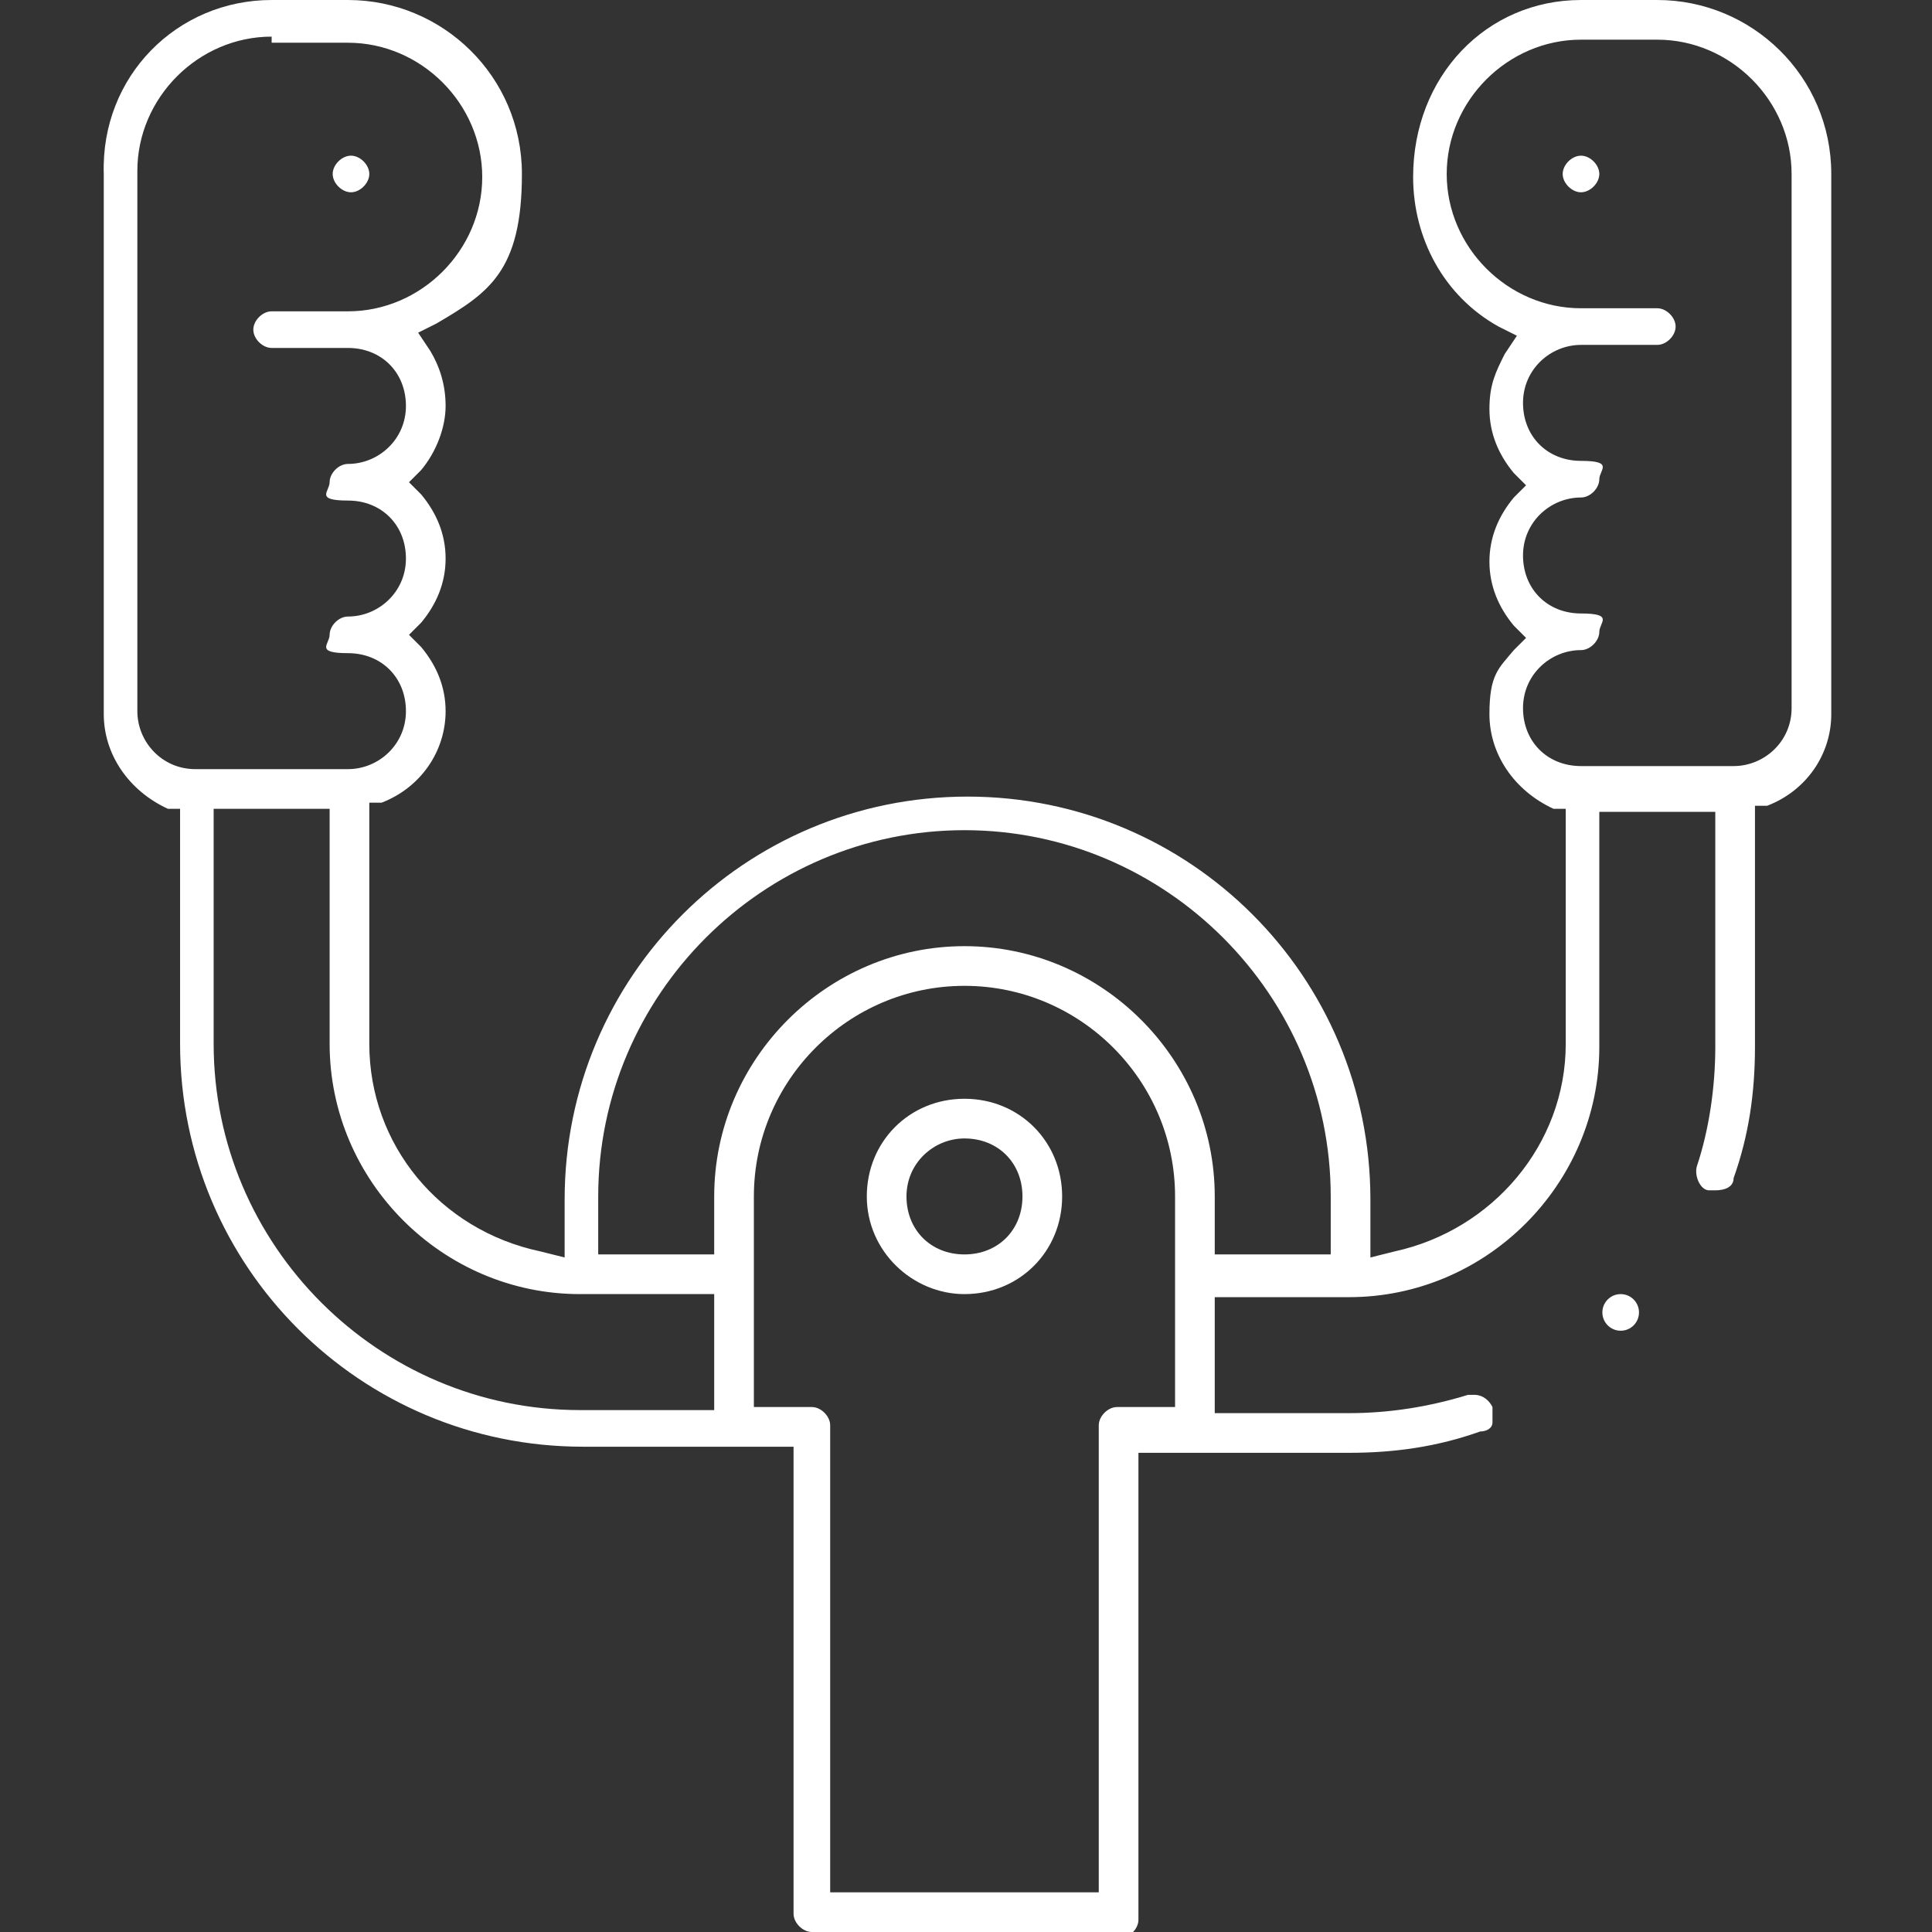 <?xml version="1.0" encoding="UTF-8"?>
<svg xmlns="http://www.w3.org/2000/svg" id="Layer_1" data-name="Layer 1" version="1.1" viewBox="0 0 63.3 63.3">
  <rect x="0" y="0" width="63.3" height="63.3" fill="#333333" stroke="none"/>
  <defs>
    <style>
      .cls-1 {
        fill: #fff;
        stroke-width: 0px;
      }
    </style>
  </defs>
  <path class="cls-1" d="M51.8,6.3c-.3,0-.6-.3-.6-.6s.3-.6.6-.6.6.3.6.6-.3.6-.6.6Z"></path>
  <path class="cls-1" d="M11.5,6.3c-.3,0-.6-.3-.6-.6s.3-.6.6-.6.6.3.6.6-.3.6-.6.6Z"></path>
  <path class="cls-1" d="M31.6,42.4c-1.7,0-3.2-1.4-3.2-3.2s1.4-3.2,3.2-3.2,3.2,1.4,3.2,3.2-1.4,3.2-3.2,3.2ZM31.6,37.3c-1,0-1.9.8-1.9,1.9s.8,1.9,1.9,1.9,1.9-.8,1.9-1.9-.8-1.9-1.9-1.9Z"></path>
  <circle class="cls-1" cx="53.1" cy="43" r=".6"></circle>
  <path class="cls-1" d="M26.6,63.3c-.3,0-.6-.3-.6-.6v-15.3h-6.9c-7.3,0-13.2-5.9-13.2-13.2v-7.7h-.4c-1.3-.6-2.1-1.8-2.1-3.1V5.7c-.1-3.2,2.4-5.7,5.5-5.7h2.5c3.1,0,5.7,2.5,5.7,5.7s-1.1,3.9-2.8,4.9l-.6.3.4.6c.3.5.5,1.1.5,1.8s-.3,1.5-.8,2.1l-.4.4.4.4c.5.6.8,1.3.8,2.1s-.3,1.5-.8,2.1l-.4.4.4.4c.5.6.8,1.3.8,2.1,0,1.3-.8,2.5-2.1,3h-.4v7.9c0,3.3,2.3,6.1,5.6,6.8l.8.2v-1.9c0-7.3,5.9-13.2,13.2-13.2s13.2,5.9,13.2,13.2v1.9l.8-.2c3.2-.7,5.6-3.5,5.6-6.8v-7.7h-.4c-1.3-.6-2.1-1.8-2.1-3.1s.3-1.5.8-2.1l.4-.4-.4-.4c-.5-.6-.8-1.3-.8-2.1s.3-1.5.8-2.1l.4-.4-.4-.4c-.5-.6-.8-1.3-.8-2.1s.2-1.2.5-1.8l.4-.6-.6-.3c-1.8-1-2.8-2.9-2.8-4.9,0-3.3,2.4-5.8,5.5-5.8h2.5c3.1,0,5.7,2.5,5.7,5.7v17.7c0,1.3-.8,2.5-2.1,3h-.4v7.9c0,1.5-.2,2.9-.7,4.3,0,.3-.3.4-.6.4s0,0-.2,0c-.3,0-.5-.5-.4-.8.4-1.2.6-2.6.6-3.9v-7.7h-3.8v7.7c0,4.5-3.7,8.2-8.2,8.2h-4.4v3.8h4.4c1.3,0,2.6-.2,3.9-.6h.2c.3,0,.5.2.6.4v.5c0,.2-.2.3-.4.3-1.4.5-2.8.7-4.3.7h-6.9v15.3c0,.3-.3.6-.6.6h-10.1v-.2ZM31.6,32.3c-3.8,0-6.9,3.1-6.9,6.9v6.9h1.9c.3,0,.6.3.6.6v15.3h8.8v-15.3c0-.3.3-.6.6-.6h1.9v-6.9c0-3.8-3.1-6.9-6.9-6.9ZM7,34.2c0,6.6,5.4,12,12,12h4.4v-3.8h-4.4c-4.5,0-8.2-3.7-8.2-8.2v-7.7h-3.8v7.7ZM31.6,31c4.5,0,8.2,3.7,8.2,8.2v1.9h3.8v-1.9c0-6.6-5.4-12-12-12s-12,5.4-12,12v1.9h3.8v-1.9c0-4.5,3.7-8.2,8.2-8.2ZM51.8,11.3c-1,0-1.9.8-1.9,1.9s.8,1.9,1.9,1.9.6.3.6.6-.3.6-.6.6c-1,0-1.9.8-1.9,1.9s.8,1.9,1.9,1.9.6.3.6.6-.3.6-.6.6c-1,0-1.9.8-1.9,1.9s.8,1.9,1.9,1.9h5c1,0,1.9-.8,1.9-1.9V5.7c0-2.4-2-4.4-4.4-4.4h-2.5c-2.4,0-4.4,2-4.4,4.4s2,4.4,4.4,4.4h2.5c.3,0,.6.3.6.6s-.3.6-.6.6c0,0-2.5,0-2.5,0ZM8.9,1.2c-2.4,0-4.4,2-4.4,4.4v17.7c0,1,.8,1.9,1.9,1.9h5c1,0,1.9-.8,1.9-1.9s-.8-1.9-1.9-1.9-.6-.3-.6-.6.3-.6.6-.6c1,0,1.9-.8,1.9-1.9s-.8-1.9-1.9-1.9-.6-.3-.6-.6.3-.6.6-.6c1,0,1.9-.8,1.9-1.9s-.8-1.9-1.9-1.9h-2.5c-.3,0-.6-.3-.6-.6s.3-.6.6-.6h2.5c2.4,0,4.4-2,4.4-4.4S13.8,1.4,11.4,1.4h-2.5v-.2Z"></path>
</svg>
